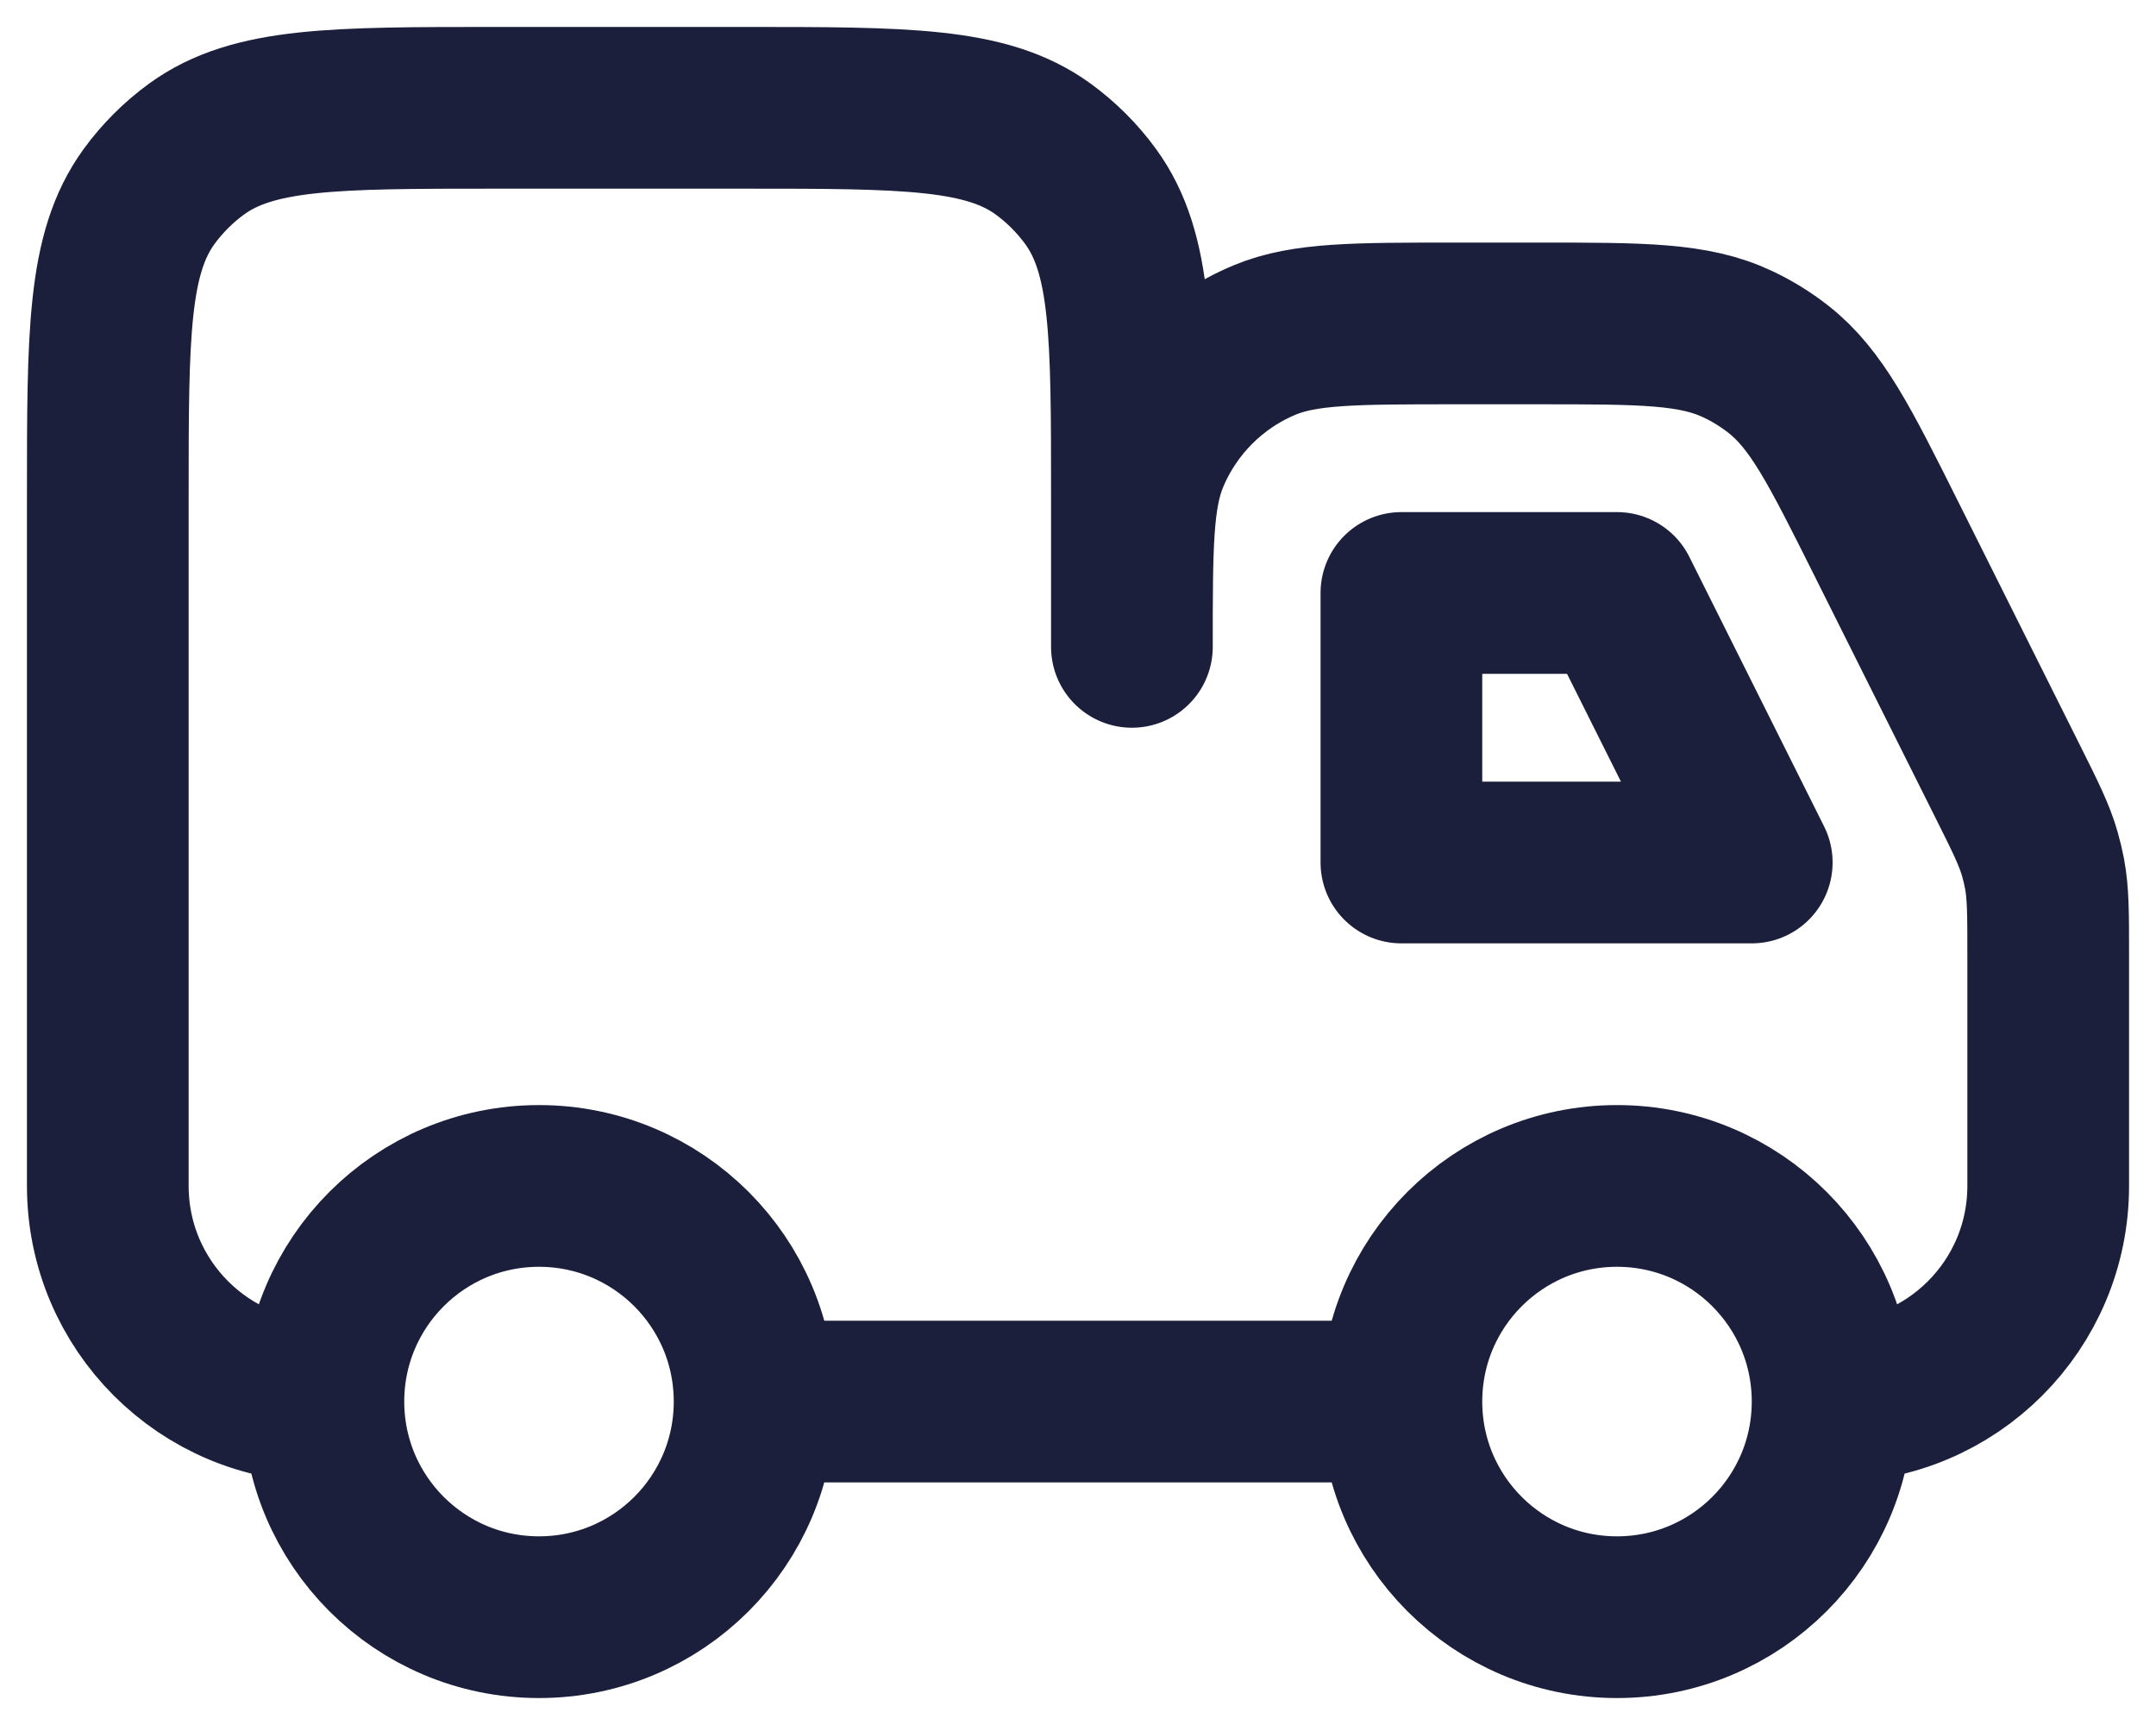<svg width="20" height="16" viewBox="0 0 20 16" fill="none" xmlns="http://www.w3.org/2000/svg">
<path d="M7 13C7 14.105 6.105 15 5 15C3.895 15 3 14.105 3 13M7 13C7 11.895 6.105 11 5 11C3.895 11 3 11.895 3 13M7 13H13M3 13V13C1.895 13 1 12.105 1 11V4.6C1 3.1 1 2.35 1.382 1.824C1.505 1.655 1.655 1.505 1.824 1.382C2.35 1 3.1 1 4.6 1H6.9C8.4 1 9.15 1 9.676 1.382C9.845 1.505 9.995 1.655 10.118 1.824C10.5 2.35 10.5 3.1 10.5 4.6V6V6C10.5 5.068 10.5 4.602 10.652 4.235C10.855 3.745 11.245 3.355 11.735 3.152C12.102 3 12.568 3 13.5 3H14.275C15.235 3 15.714 3 16.121 3.193C16.255 3.256 16.381 3.334 16.497 3.425C16.851 3.703 17.066 4.132 17.495 4.99L18.62 7.24C18.788 7.576 18.872 7.744 18.923 7.923C18.94 7.982 18.954 8.043 18.966 8.103C19 8.286 19 8.474 19 8.85V11C19 12.105 18.105 13 17 13V13M17 13C17 14.105 16.105 15 15 15C13.895 15 13 14.105 13 13M17 13C17 11.895 16.105 11 15 11C13.895 11 13 11.895 13 13M13 5.5H15L16.25 8H13V5.5Z" stroke="#1C1F3B" stroke-width="1.5" stroke-linecap="round" stroke-linejoin="round"/>
</svg>
